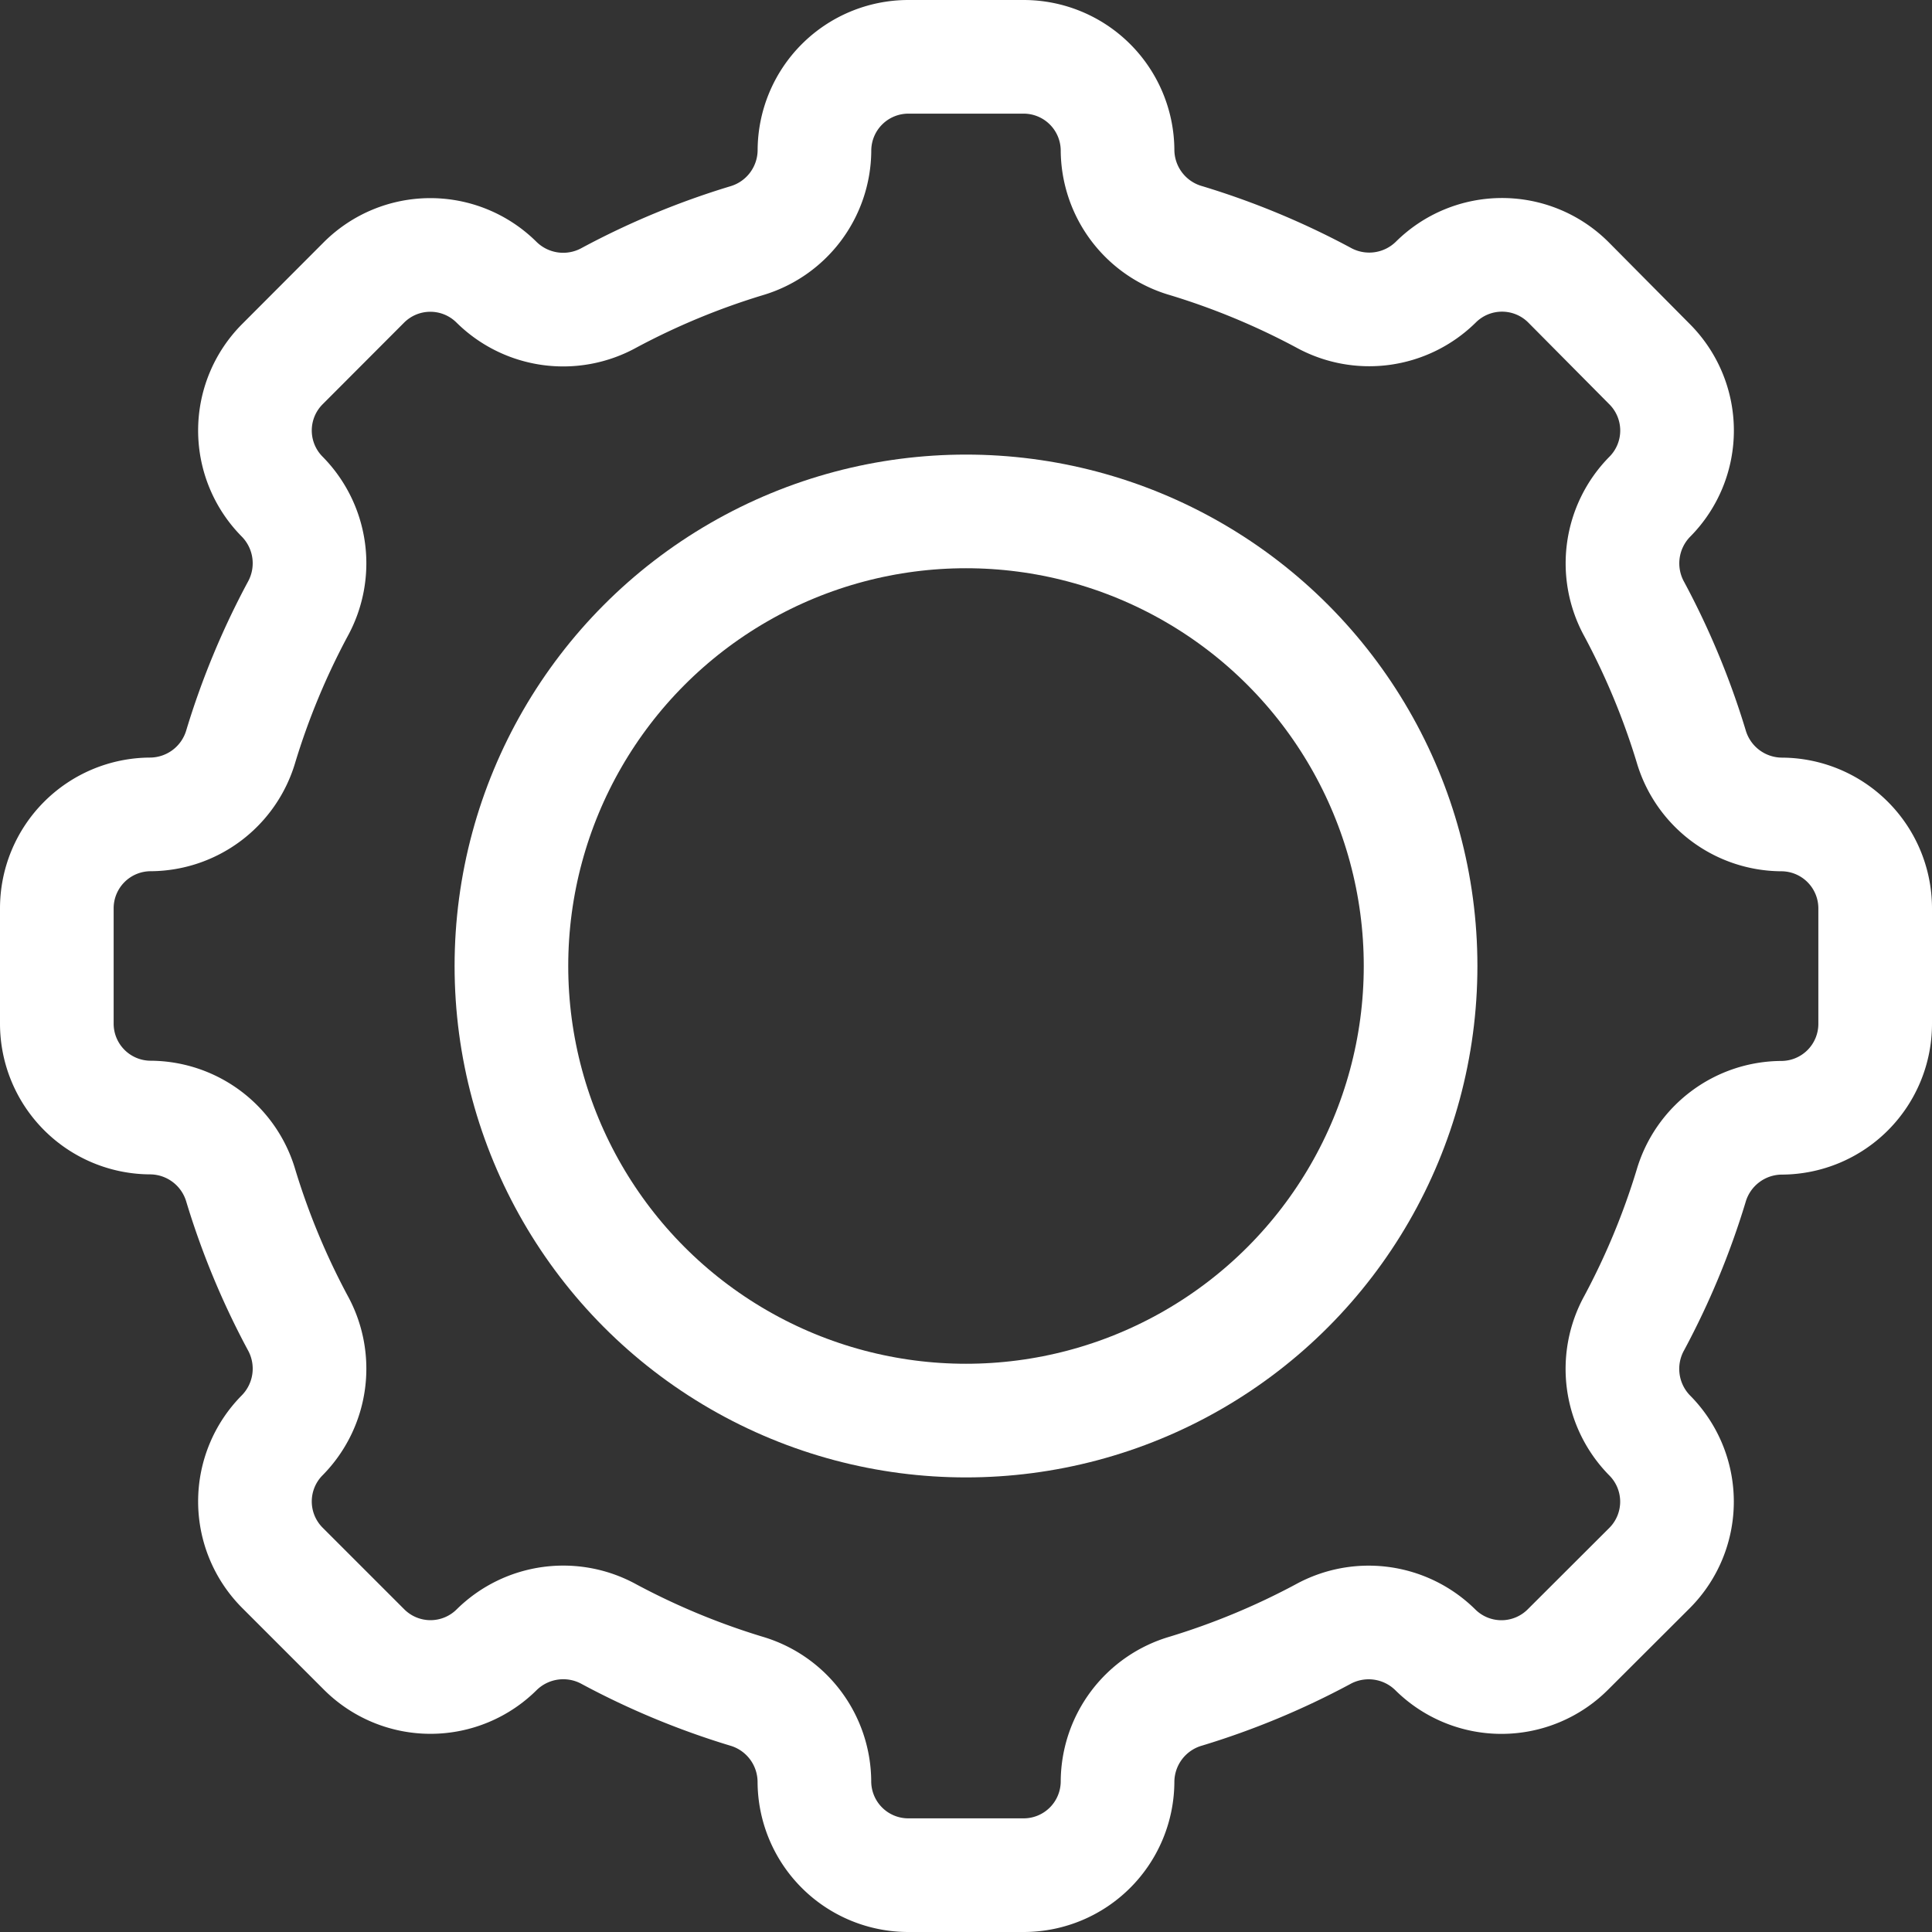 <svg xmlns="http://www.w3.org/2000/svg" width="34" height="34" viewBox="0 0 34 34"><rect x="0" y="0" width="34" height="34" fill="#333333" stroke="none"/><g transform="translate(-938 -3443)"><g transform="translate(402 -74)"><path d="M32.35,15.333a1.668,1.668,0,0,1-1.588-1.2,13.245,13.245,0,0,0-1-2.41,1.67,1.67,0,0,1,.269-1.979,1.653,1.653,0,0,0,0-2.334L28.6,5.967a1.653,1.653,0,0,0-2.334,0,1.67,1.67,0,0,1-1.979.269,13.245,13.245,0,0,0-2.41-1A1.668,1.668,0,0,1,20.667,3.65,1.653,1.653,0,0,0,19.017,2H16.983a1.653,1.653,0,0,0-1.65,1.65,1.668,1.668,0,0,1-1.2,1.588,13.245,13.245,0,0,0-2.41,1A1.67,1.67,0,0,1,9.74,5.969a1.653,1.653,0,0,0-2.334,0L5.969,7.409a1.653,1.653,0,0,0,0,2.334,1.67,1.67,0,0,1,.269,1.979,13.245,13.245,0,0,0-1,2.41,1.668,1.668,0,0,1-1.588,1.2A1.653,1.653,0,0,0,2,16.983v2.033a1.653,1.653,0,0,0,1.65,1.651,1.668,1.668,0,0,1,1.588,1.2,13.244,13.244,0,0,0,1,2.41,1.67,1.67,0,0,1-.269,1.979,1.653,1.653,0,0,0,0,2.334l1.44,1.44a1.653,1.653,0,0,0,2.334,0,1.67,1.67,0,0,1,1.979-.269,13.245,13.245,0,0,0,2.41,1,1.668,1.668,0,0,1,1.2,1.586A1.653,1.653,0,0,0,16.983,34h2.033a1.653,1.653,0,0,0,1.651-1.65,1.668,1.668,0,0,1,1.2-1.588,13.245,13.245,0,0,0,2.41-1,1.67,1.67,0,0,1,1.979.269,1.653,1.653,0,0,0,2.334,0l1.44-1.437a1.653,1.653,0,0,0,0-2.334,1.67,1.67,0,0,1-.269-1.979,13.244,13.244,0,0,0,1-2.41,1.668,1.668,0,0,1,1.586-1.2A1.653,1.653,0,0,0,34,19.017V16.983A1.653,1.653,0,0,0,32.35,15.333Z" transform="translate(535 3516)" fill="none" stroke="#fff" stroke-linecap="round" stroke-linejoin="round" stroke-miterlimit="10" stroke-width="2"/><g transform="translate(545 3526)"><circle cx="8" cy="8" r="8" fill="none" stroke="#fff" stroke-linecap="round" stroke-linejoin="round" stroke-miterlimit="10" stroke-width="2"/></g></g></g></svg>